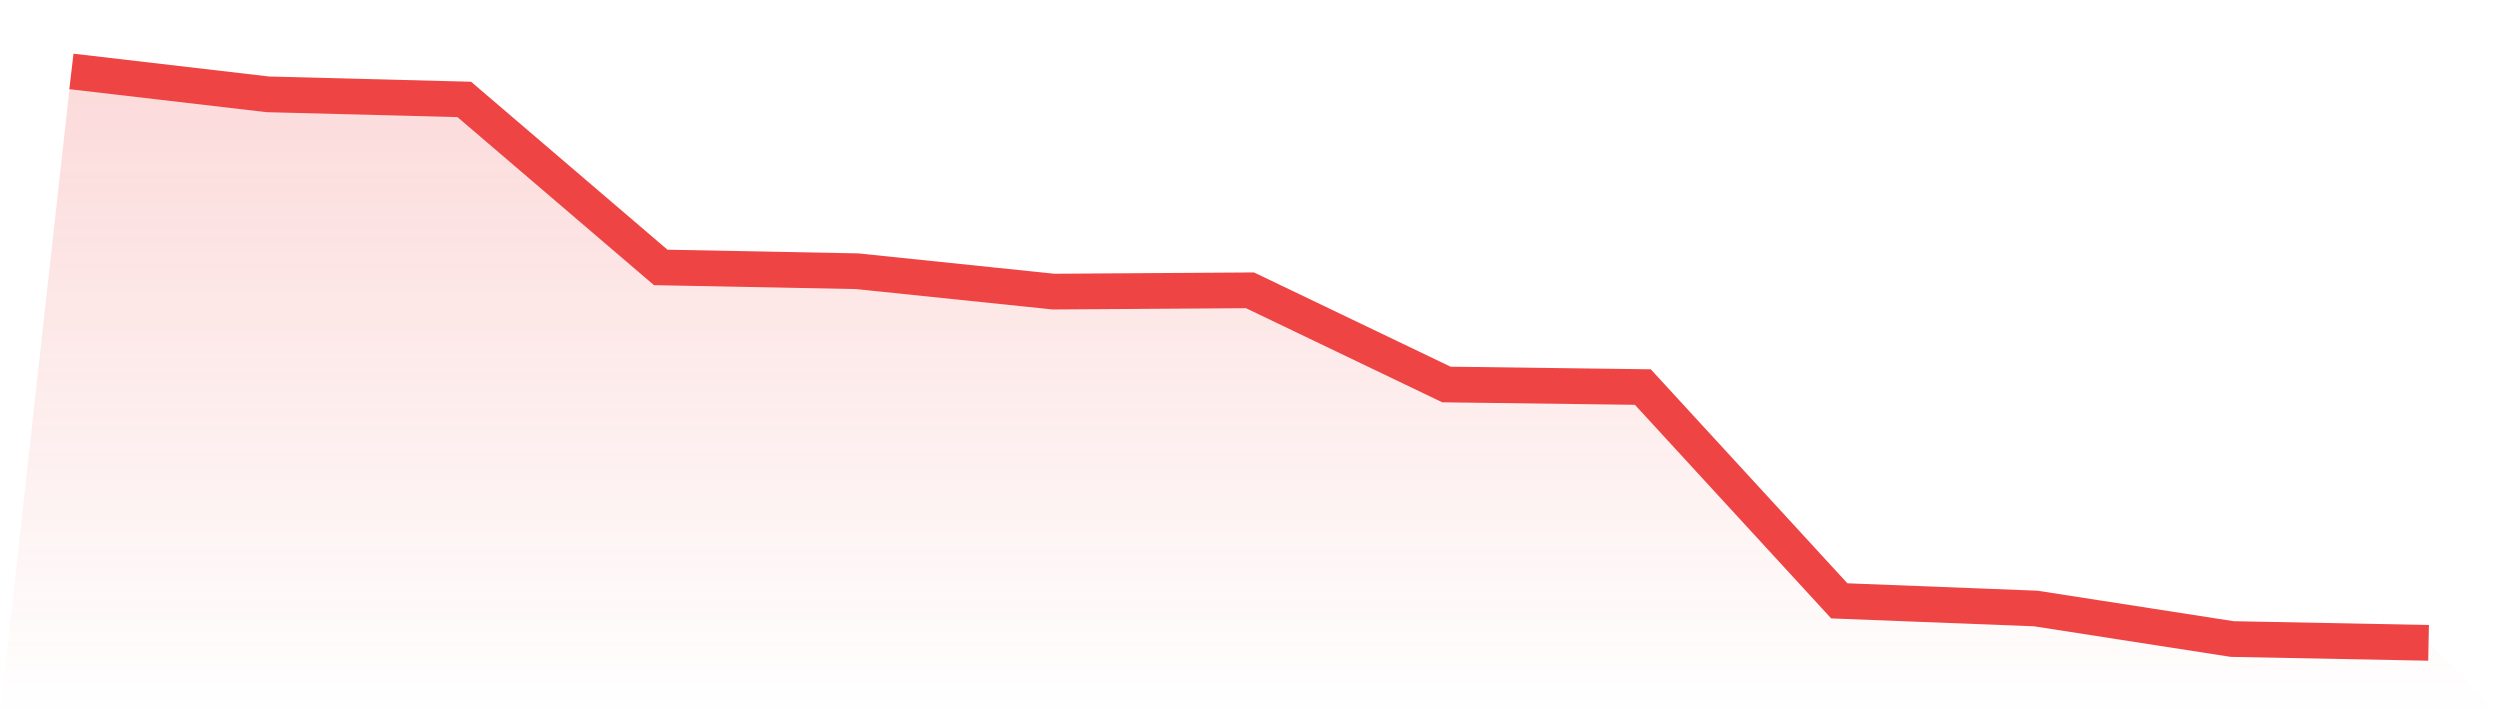 <svg viewBox="0 0 140 40" xmlns="http://www.w3.org/2000/svg">
<defs>
<linearGradient id="gradient" x1="0" x2="0" y1="0" y2="1">
<stop offset="0%" stop-color="#ef4444" stop-opacity="0.2"/>
<stop offset="100%" stop-color="#ef4444" stop-opacity="0"/>
</linearGradient>
</defs>
<path d="M4,4 L4,4 L15,5.283 L26,5.568 L37,14.976 L48,15.189 L59,16.33 L70,16.258 L81,21.532 L92,21.675 L103,33.648 L114,34.076 L125,35.786 L136,36 L140,40 L0,40 z" fill="url(#gradient)"/>
<path d="M4,4 L4,4 L15,5.283 L26,5.568 L37,14.976 L48,15.189 L59,16.33 L70,16.258 L81,21.532 L92,21.675 L103,33.648 L114,34.076 L125,35.786 L136,36" fill="none" stroke="#ef4444" stroke-width="2"/>
</svg>